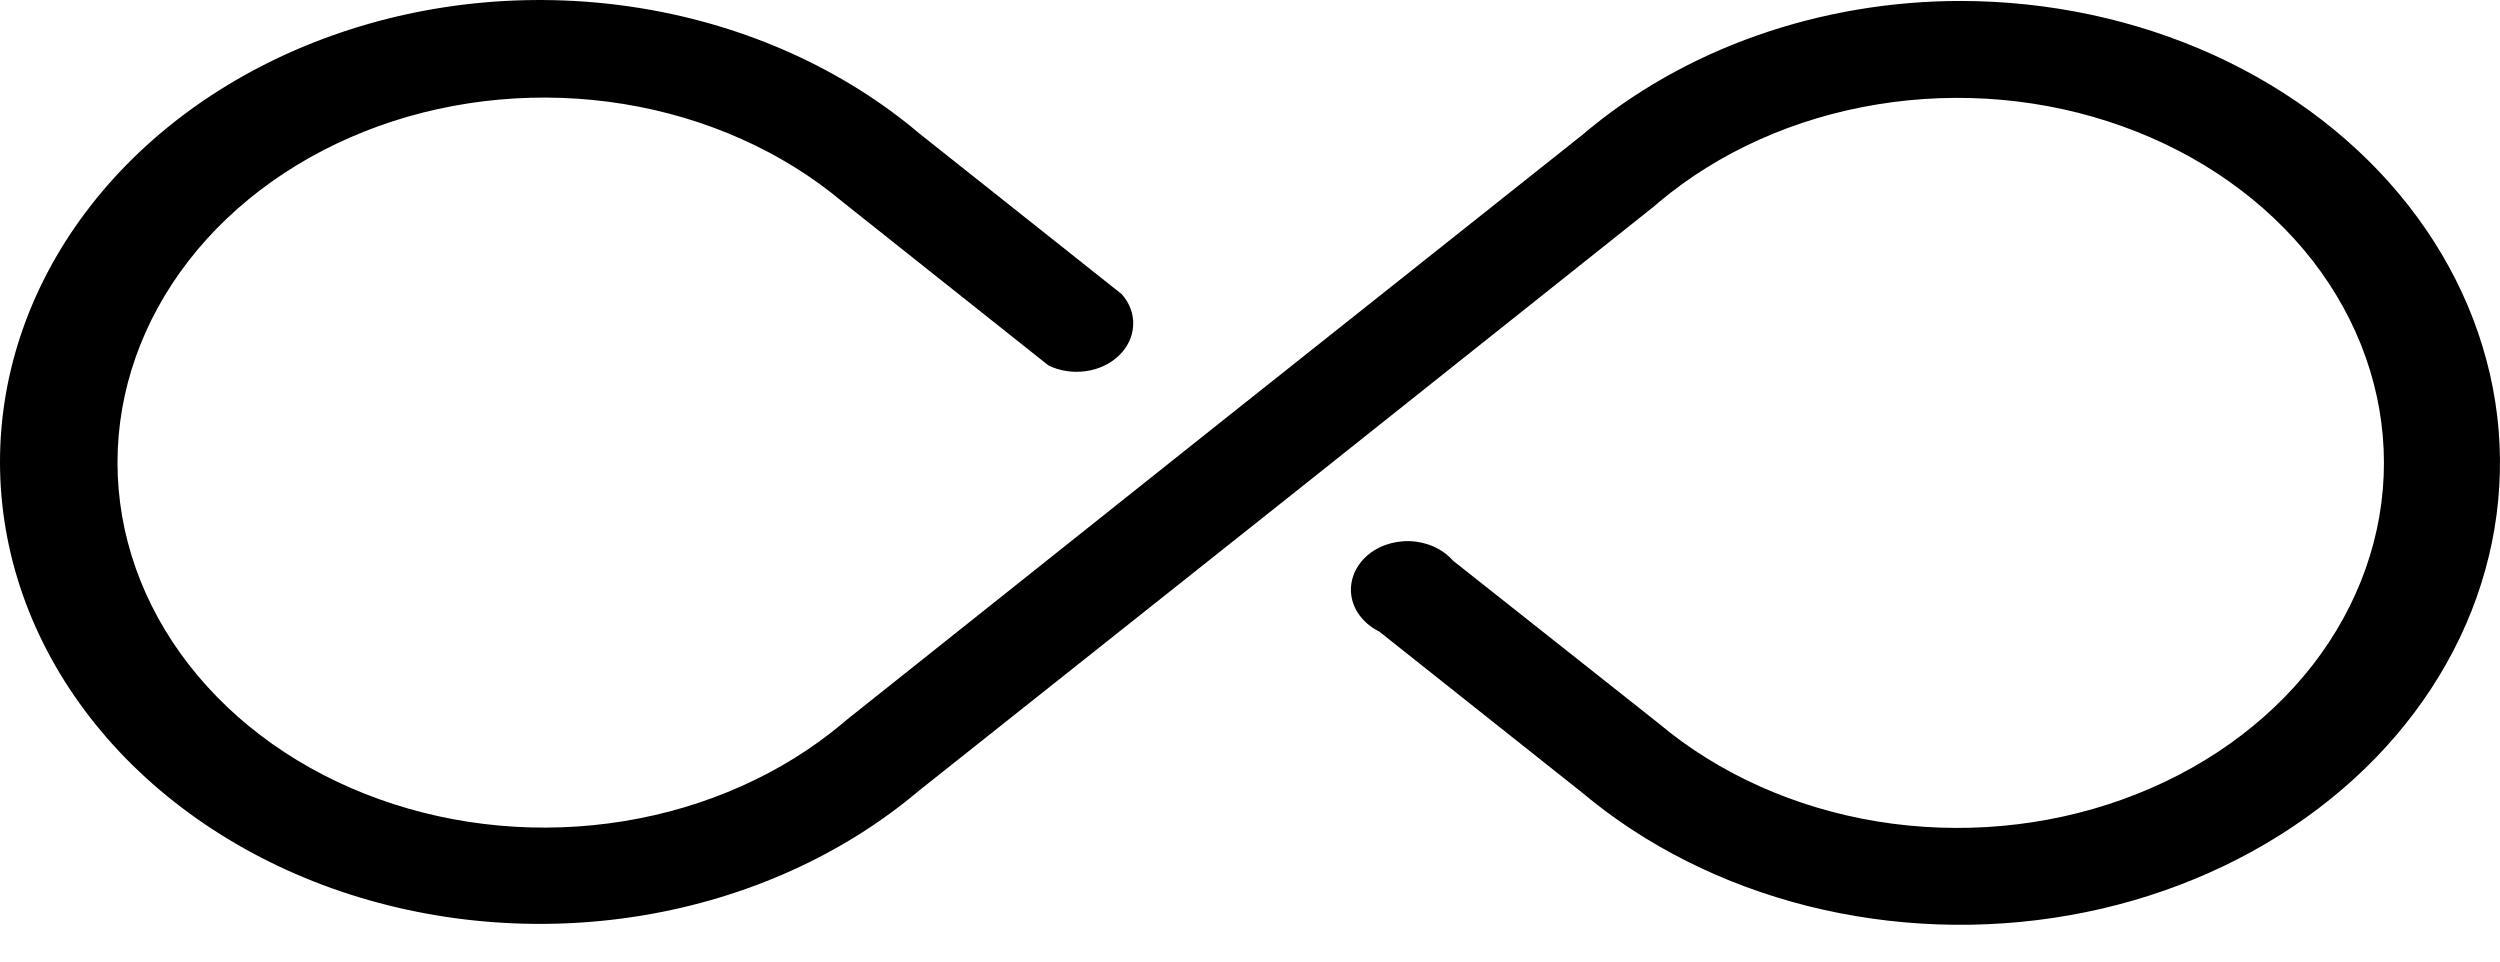 <?xml version="1.0" encoding="UTF-8"?> <svg xmlns="http://www.w3.org/2000/svg" width="26" height="10" viewBox="0 0 26 10" fill="none"> <path d="M20.409 0.01C19.675 0.008 18.948 0.131 18.27 0.37C17.592 0.609 16.975 0.961 16.455 1.404L12.631 4.441L8.807 7.485L8.761 7.524C8.137 8.047 7.346 8.4 6.489 8.54C5.631 8.68 4.744 8.6 3.939 8.31C3.134 8.021 2.446 7.534 1.963 6.911C1.48 6.289 1.222 5.558 1.222 4.811C1.222 4.063 1.48 3.333 1.963 2.71C2.446 2.088 3.134 1.601 3.939 1.311C4.744 1.022 5.631 0.942 6.489 1.082C7.346 1.222 8.137 1.575 8.761 2.098L10.903 3.8C11.02 3.858 11.158 3.879 11.292 3.86C11.426 3.842 11.548 3.784 11.638 3.697C11.728 3.61 11.78 3.499 11.785 3.383C11.791 3.267 11.749 3.153 11.667 3.06L9.556 1.384C8.768 0.719 7.768 0.268 6.681 0.088C5.594 -0.092 4.469 0.006 3.448 0.372C2.427 0.737 1.554 1.353 0.941 2.142C0.327 2.931 0 3.857 0 4.804C0 5.752 0.327 6.678 0.941 7.467C1.554 8.255 2.427 8.871 3.448 9.237C4.469 9.602 5.594 9.701 6.681 9.521C7.768 9.341 8.768 8.89 9.556 8.224L13.381 5.187L17.205 2.144L17.251 2.104C17.874 1.581 18.665 1.226 19.523 1.086C20.381 0.945 21.269 1.024 22.074 1.314C22.88 1.603 23.568 2.09 24.052 2.712C24.535 3.335 24.793 4.066 24.793 4.814C24.793 5.562 24.535 6.293 24.052 6.916C23.568 7.538 22.88 8.025 22.074 8.314C21.269 8.604 20.381 8.683 19.523 8.543C18.665 8.402 17.874 8.047 17.251 7.524L15.109 5.829C15.057 5.769 14.989 5.72 14.912 5.685C14.835 5.651 14.749 5.631 14.662 5.628C14.575 5.625 14.488 5.639 14.407 5.668C14.327 5.697 14.255 5.742 14.197 5.798C14.14 5.854 14.097 5.92 14.073 5.992C14.049 6.063 14.043 6.139 14.057 6.213C14.071 6.286 14.104 6.357 14.154 6.418C14.204 6.48 14.269 6.531 14.344 6.568L16.455 8.244C17.113 8.796 17.919 9.201 18.802 9.423C19.686 9.645 20.619 9.678 21.521 9.519C22.423 9.36 23.265 9.013 23.974 8.509C24.682 8.006 25.235 7.361 25.583 6.631C25.931 5.902 26.064 5.11 25.971 4.326C25.877 3.542 25.56 2.79 25.046 2.135C24.533 1.481 23.839 0.945 23.027 0.574C22.214 0.204 21.307 0.01 20.386 0.01H20.409Z" fill="black"></path> </svg> 